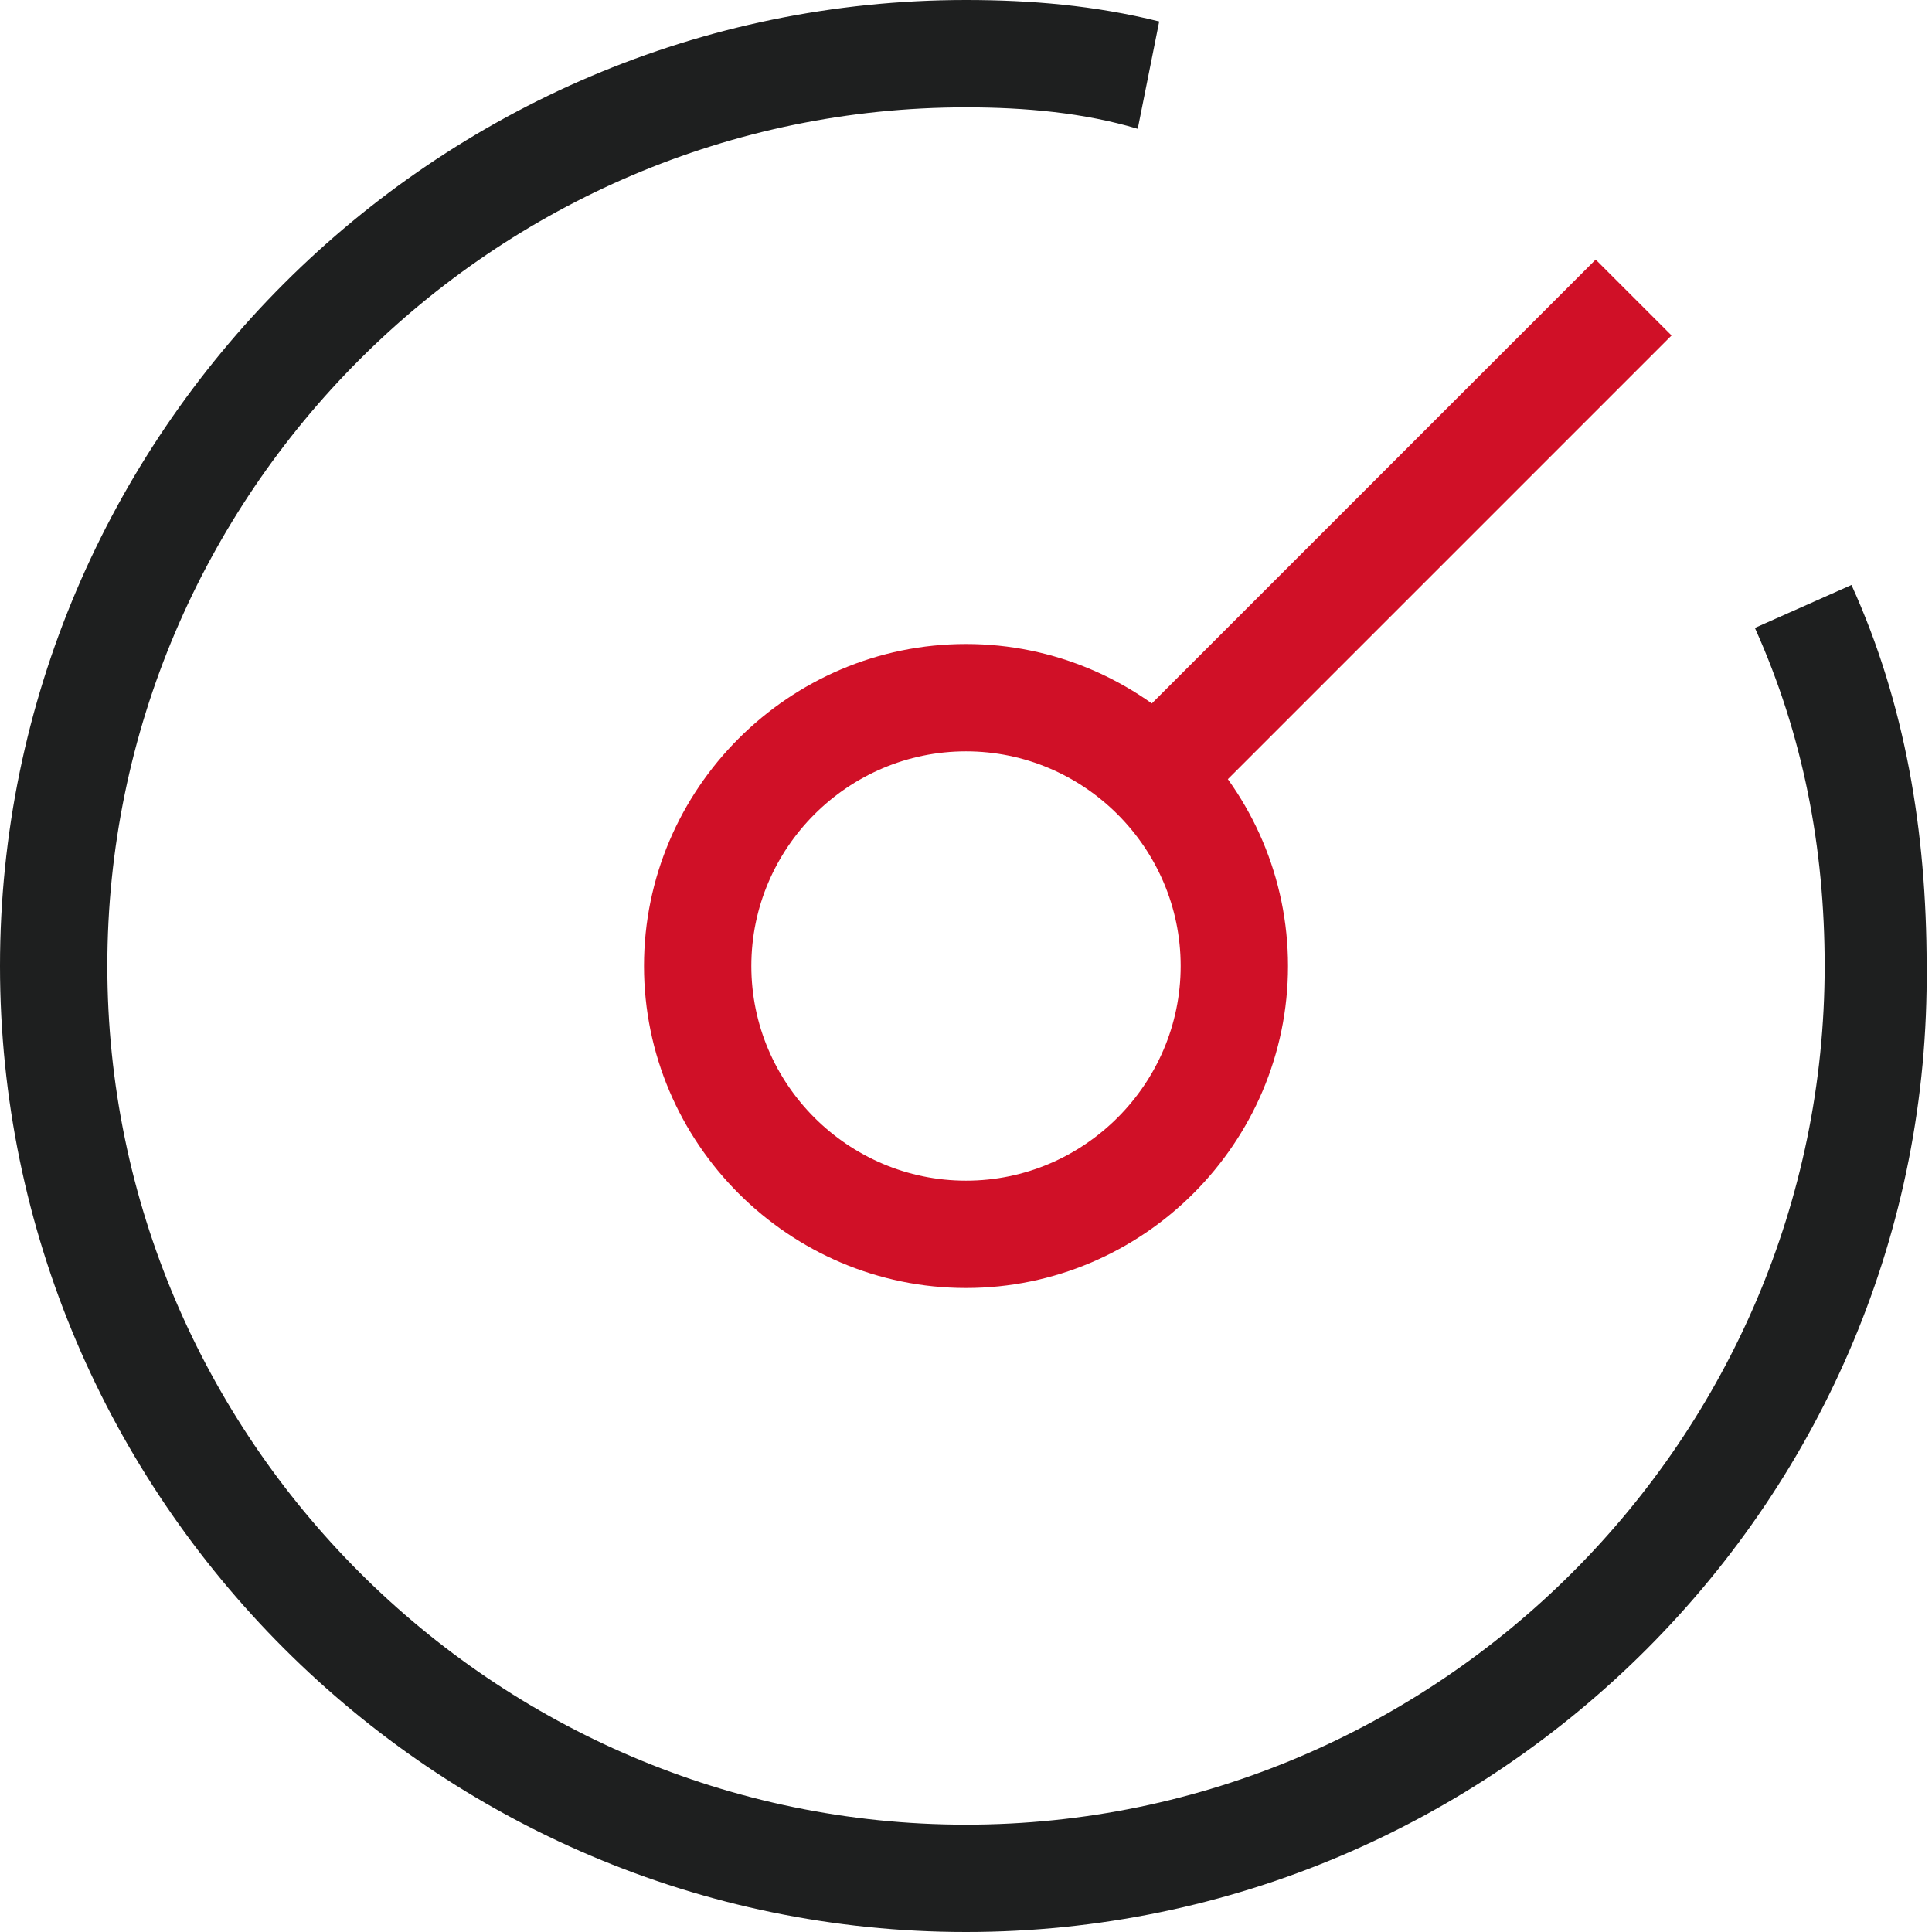<?xml version="1.0" encoding="utf-8"?>
<!-- Generator: Adobe Illustrator 26.0.0, SVG Export Plug-In . SVG Version: 6.00 Build 0)  -->
<svg version="1.1" id="图层_1" xmlns="http://www.w3.org/2000/svg" xmlns:xlink="http://www.w3.org/1999/xlink" x="0px" y="0px"
	 viewBox="0 0 36 36" style="enable-background:new 0 0 36 36;" xml:space="preserve">
<style type="text/css">
	.st0{fill:#202020;}
	.st1{fill:#D01027;}
	.st2{fill:none;stroke:#202020;stroke-width:2;stroke-miterlimit:10;}
	.st3{fill:none;stroke:#D01027;stroke-width:2;stroke-miterlimit:10;}
	.st4{fill:none;stroke:#1E1F1F;stroke-width:2;stroke-miterlimit:10;}
	.st5{fill:#1E1F1F;}
	.st6{fill:#C21928;}
</style>
<g>
	<path class="st5" d="M18,36C8.1,36,0,27.9,0,18S8.1,0,18,0c1.2,0,2.4,0.1,3.6,0.4l-0.4,2C20.2,2.1,19.1,2,18,2C9.2,2,2,9.2,2,18
		s7.2,16,16,16s16-7.2,16-16c0-2.2-0.4-4.3-1.3-6.3l1.8-0.8c1,2.2,1.4,4.6,1.4,7.1C36,27.9,27.9,36,18,36z"/>
</g>
<g>
	<path class="st1" d="M18,24c-3.3,0-6-2.7-6-6s2.7-6,6-6s6,2.7,6,6S21.3,24,18,24z M18,14c-2.2,0-4,1.8-4,4s1.8,4,4,4s4-1.8,4-4
		S20.2,14,18,14z"/>
</g>
<g>
	<rect x="19.7" y="9" transform="matrix(0.707 -0.707 0.707 0.707 0.534 21.31)" class="st1" width="12.6" height="2"/>
</g>
</svg>

